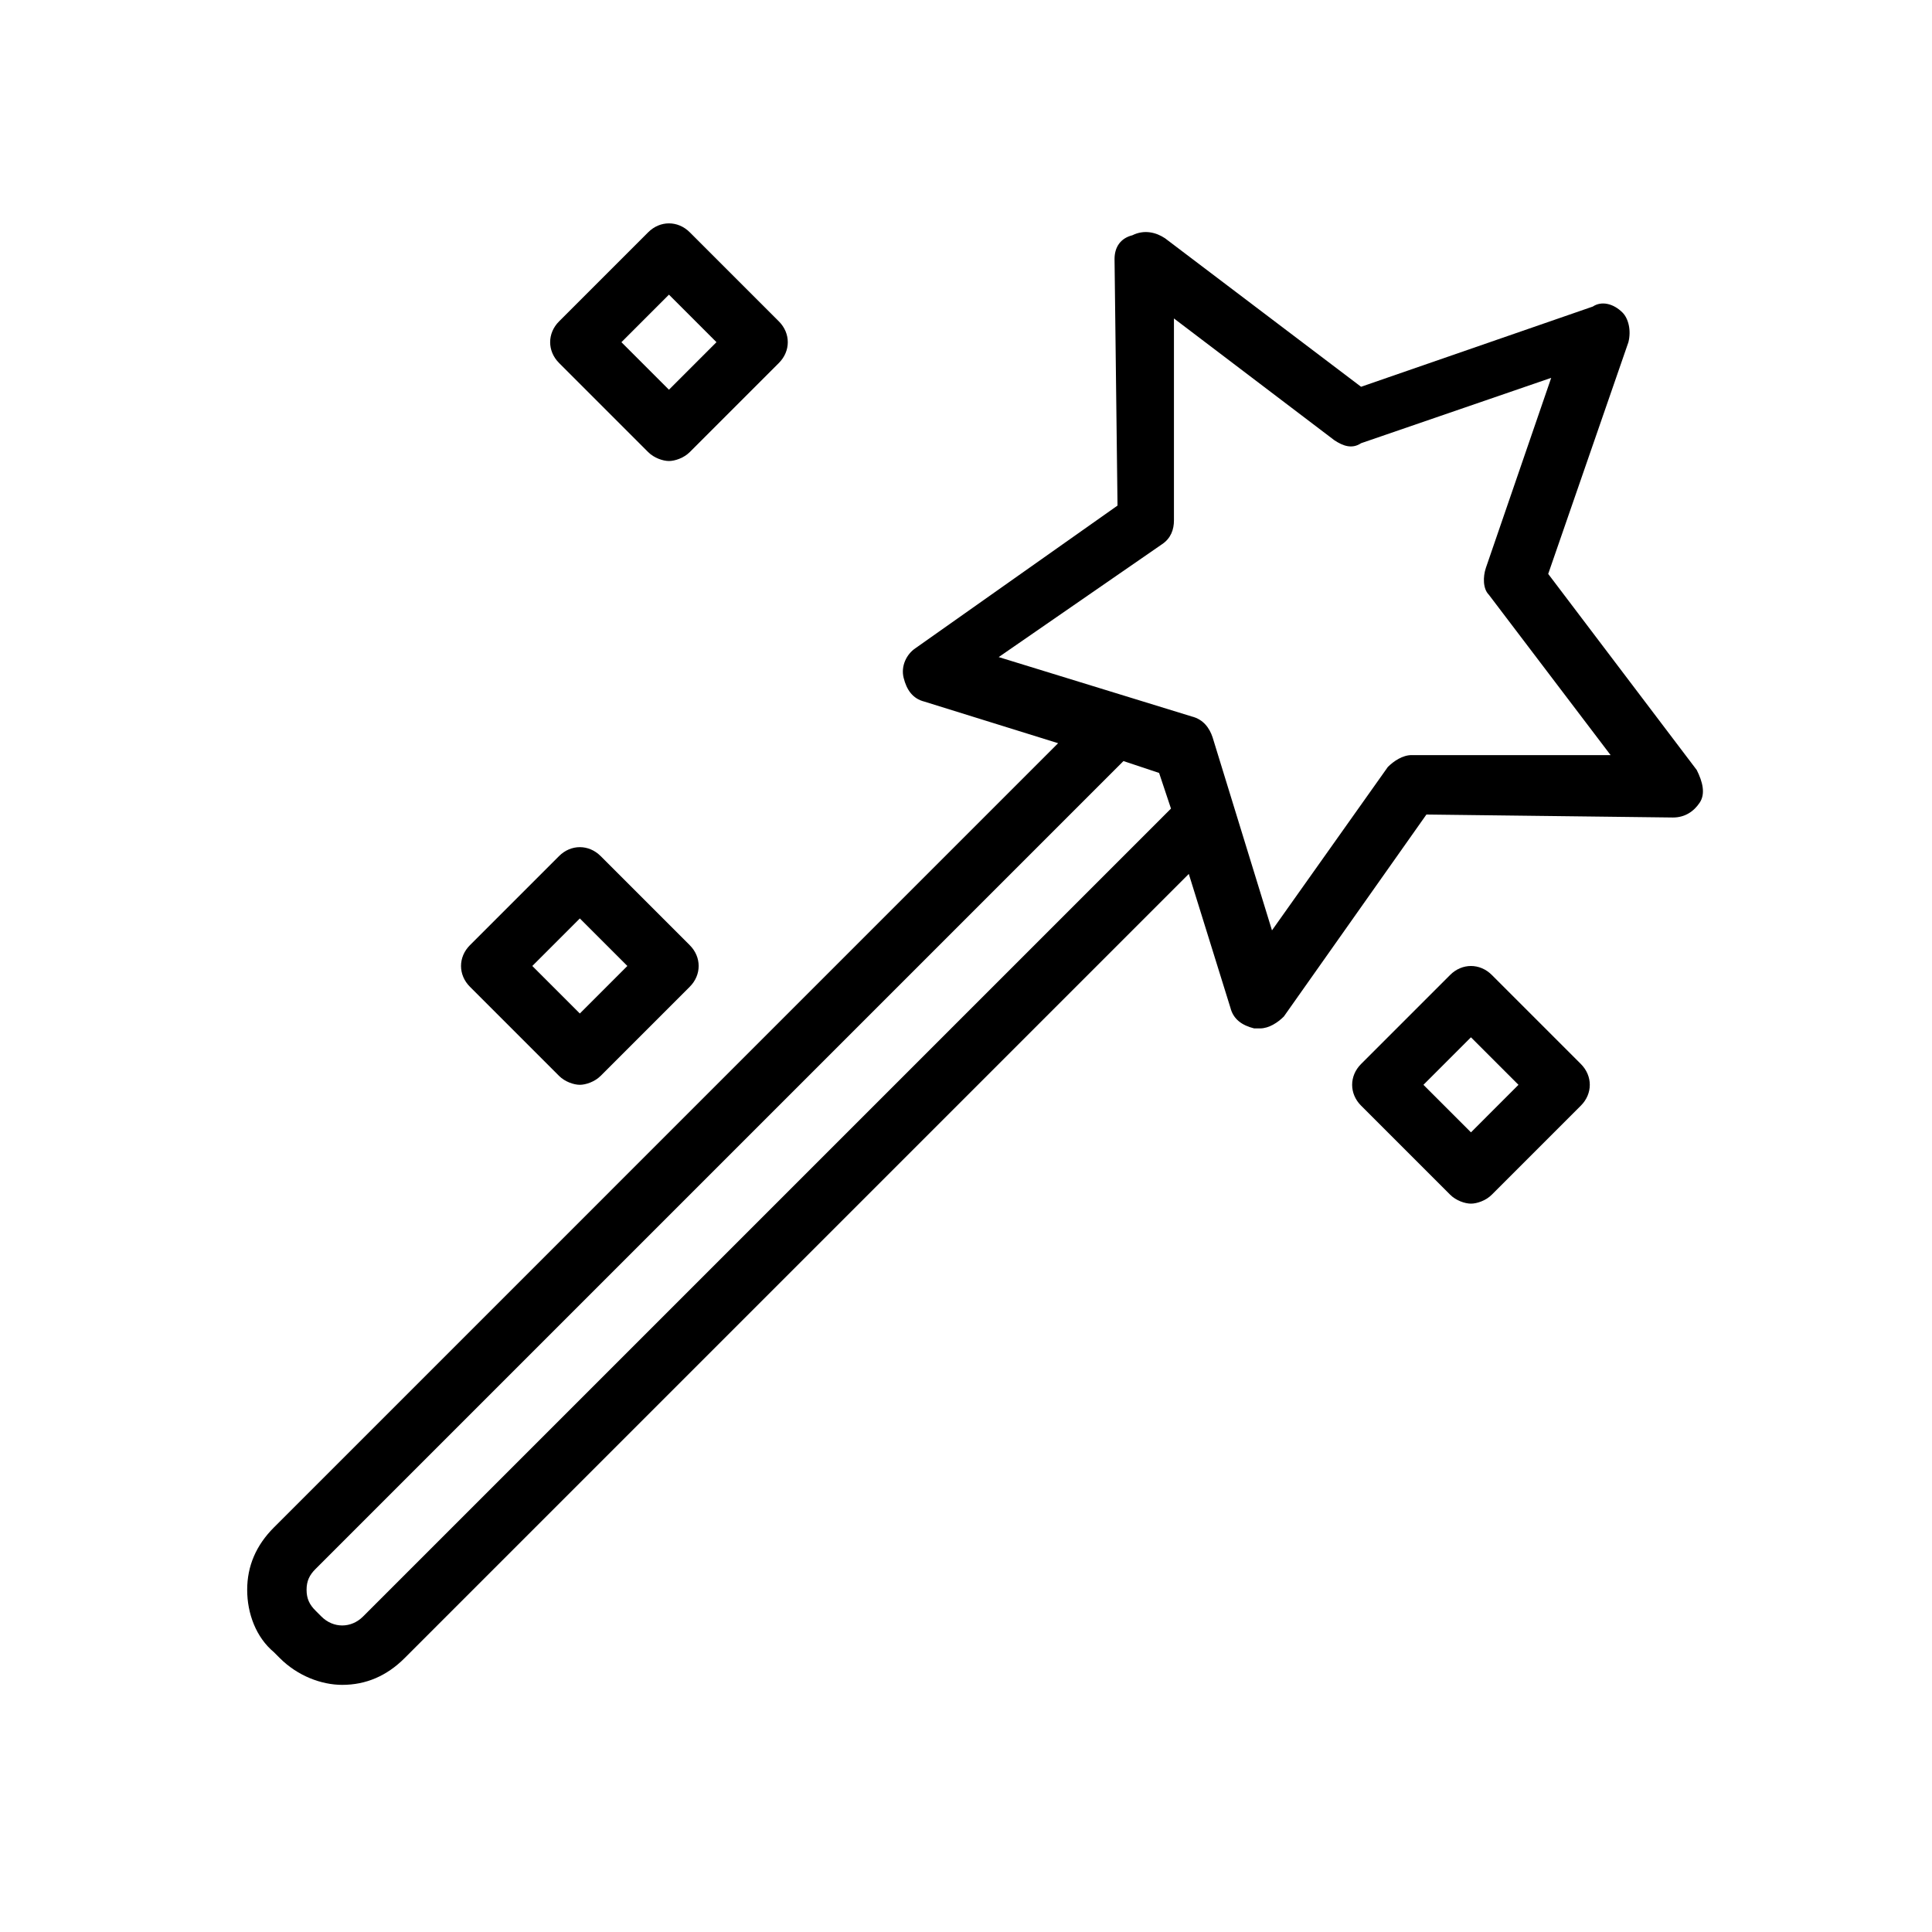 <?xml version="1.0" encoding="UTF-8"?>
<!-- Uploaded to: ICON Repo, www.iconrepo.com, Generator: ICON Repo Mixer Tools -->
<svg fill="#000000" width="800px" height="800px" version="1.1" viewBox="144 144 512 512" xmlns="http://www.w3.org/2000/svg">
 <g>
  <path d="m218.16 583.42c4.723 4.723 11.02 7.086 16.531 7.086 6.297 0 11.809-2.363 16.531-7.086l207.82-207.82 11.02 35.426c0.789 3.148 3.148 4.723 6.297 5.512h1.574c2.363 0 4.723-1.574 6.297-3.148l37.785-53.531 65.336 0.789c3.148 0 5.512-1.574 7.086-3.938 1.574-2.363 0.789-5.512-0.789-8.66l-39.359-51.957 21.254-61.402c0.789-3.148 0-6.297-1.574-7.871-2.363-2.363-5.512-3.148-7.871-1.574l-61.402 21.254-51.957-39.359c-2.363-1.574-5.512-2.363-8.66-0.789-3.141 0.785-4.715 3.148-4.715 6.297l0.789 65.336-53.531 37.785c-2.363 1.574-3.938 4.723-3.148 7.871 0.789 3.148 2.363 5.512 5.512 6.297l35.426 11.02-207.82 207.83c-4.723 4.723-7.086 10.234-7.086 16.531s2.363 12.594 7.086 16.531zm233.8-295.2c2.363-1.574 3.148-3.938 3.148-6.297v-53.531l42.508 32.273c2.363 1.574 4.723 2.363 7.086 0.789l50.383-17.32-17.32 50.383c-0.789 2.363-0.789 5.512 0.789 7.086l32.273 42.508h-52.742c-2.363 0-4.723 1.574-6.297 3.148l-30.699 43.297-15.742-51.168c-0.789-2.363-2.363-4.723-5.512-5.512l-51.168-15.742zm-224.35 271.59 214.12-214.12 9.445 3.148 3.148 9.445-214.12 214.12c-3.148 3.148-7.871 3.148-11.02 0l-1.574-1.574c-1.574-1.574-2.363-3.148-2.363-5.512 0-2.359 0.789-3.934 2.363-5.508z"/>
  <path d="m528.31 402.36-23.617 23.617c-3.148 3.148-3.148 7.871 0 11.02l23.617 23.617c1.574 1.574 3.938 2.363 5.512 2.363s3.938-0.789 5.512-2.363l23.617-23.617c3.148-3.148 3.148-7.871 0-11.02l-23.617-23.617c-3.152-3.148-7.875-3.148-11.023 0zm5.512 41.723-12.598-12.594 12.594-12.594 12.594 12.594z"/>
  <path d="m315.77 263.81c1.574 1.574 3.938 2.363 5.512 2.363s3.938-0.789 5.512-2.363l23.617-23.617c3.148-3.148 3.148-7.871 0-11.02l-23.617-23.617c-3.148-3.148-7.871-3.148-11.02 0l-23.617 23.617c-3.148 3.148-3.148 7.871 0 11.02zm5.508-41.723 12.594 12.594-12.594 12.598-12.594-12.594z"/>
  <path d="m292.15 429.12c1.574 1.574 3.938 2.363 5.512 2.363 1.574 0 3.938-0.789 5.512-2.363l23.617-23.617c3.148-3.148 3.148-7.871 0-11.02l-23.617-23.617c-3.148-3.148-7.871-3.148-11.02 0l-23.617 23.617c-3.148 3.148-3.148 7.871 0 11.02zm5.512-41.723 12.594 12.594-12.594 12.598-12.598-12.594z"/>
 </g>
</svg>